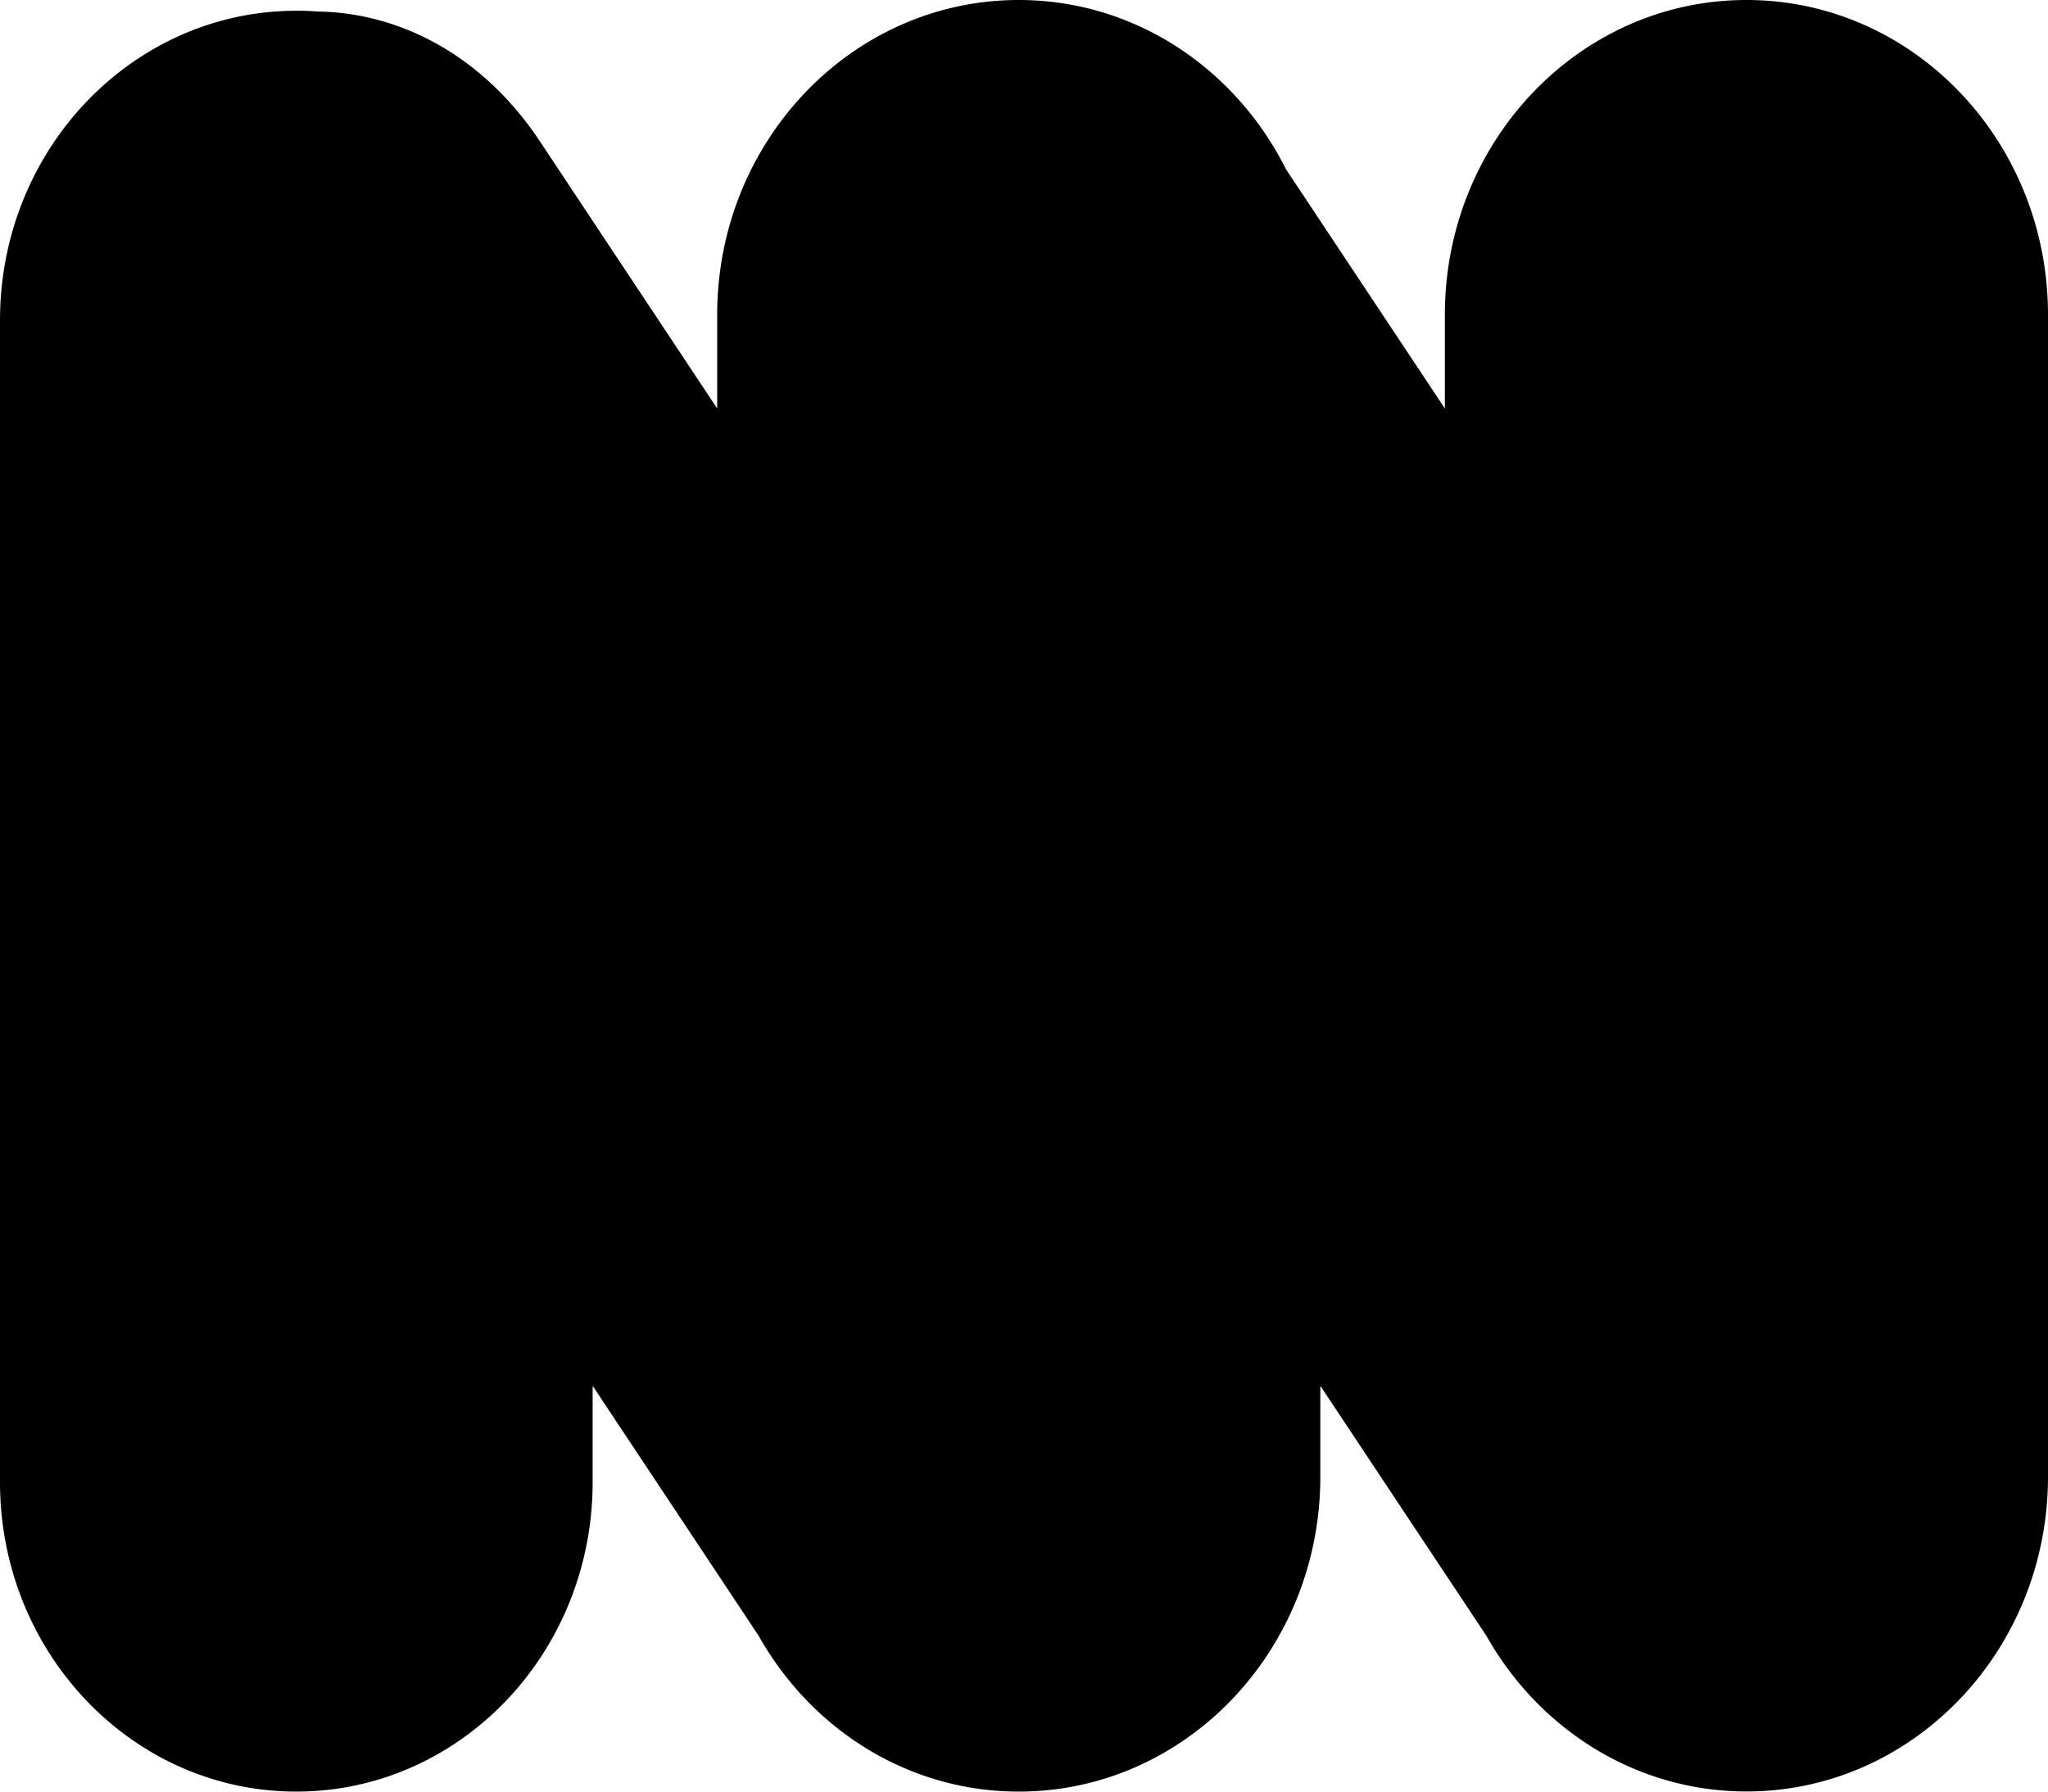 <?xml version="1.0" encoding="UTF-8"?> <svg xmlns="http://www.w3.org/2000/svg" fill="none" viewBox="0 0 16 14"><path fill="#000" d="M13.644 0c-1.301 0-2.356 1.102-2.356 2.46v.732l-1.241-1.869C9.654.537 8.867 0 7.959 0 6.658 0 5.603 1.102 5.603 2.46v.732L4.215 1.1C3.778.444 3.138.1 2.482.09a2 2 0 0 0-.168-.006C1.036.085 0 1.167 0 2.503v9.079C0 12.917 1.036 14 2.315 14s2.315-1.083 2.315-2.418v-.753l1.296 1.952C6.336 13.511 7.092 14 7.96 14c1.3 0 2.355-1.102 2.355-2.46v-.711l1.297 1.953c.41.728 1.166 1.217 2.033 1.217 1.3 0 2.355-1.102 2.355-2.46V2.46C16 1.1 14.945 0 13.645 0z"></path></svg> 